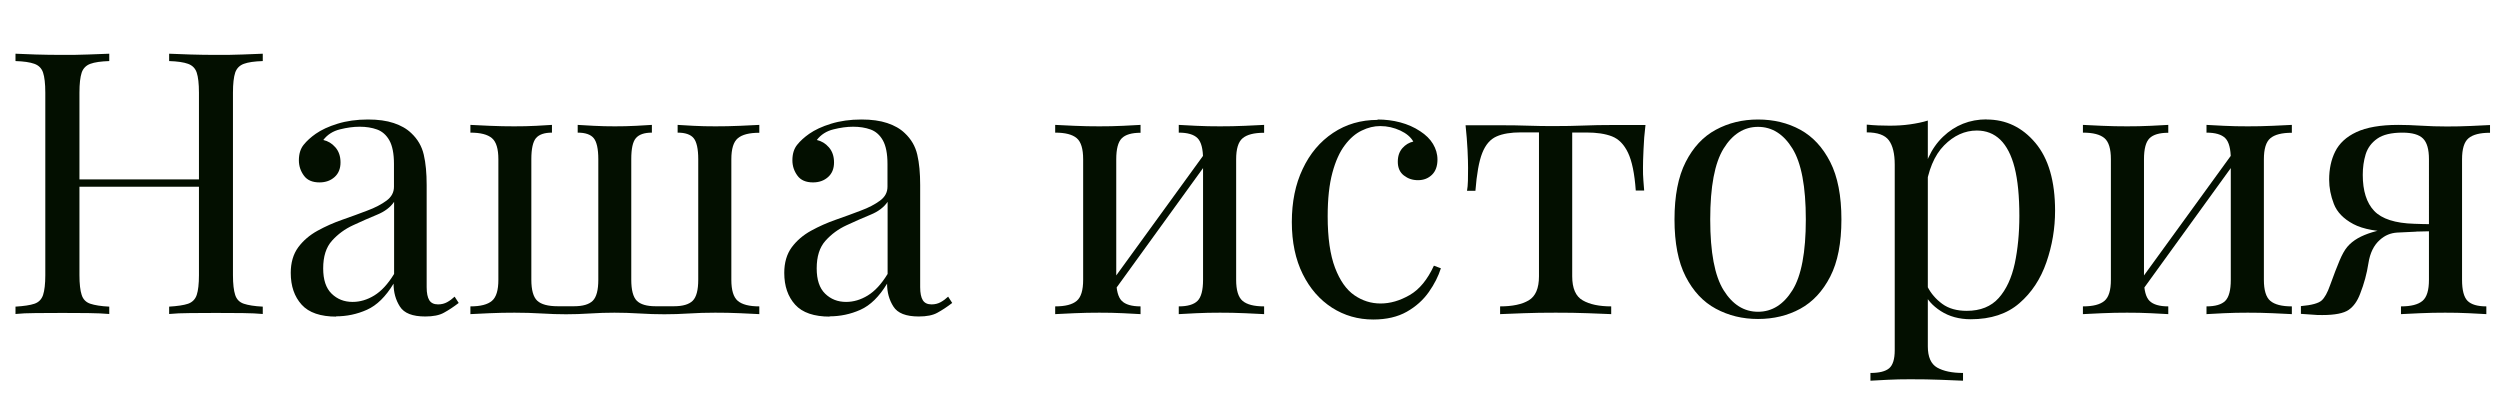 <?xml version="1.0" encoding="UTF-8"?> <svg xmlns="http://www.w3.org/2000/svg" id="a" data-name="Слой 1" viewBox="0 0 190.37 30.66"> <defs> <style> .b { fill: #030f00; } </style> </defs> <path class="b" d="M1.18,23.91v-.56c.63-.04,1.12-.11,1.44-.22,.33-.11,.55-.34,.66-.67,.11-.34,.17-.84,.17-1.51V7.06c0-.69-.06-1.2-.17-1.53-.11-.33-.33-.55-.66-.67-.33-.12-.81-.19-1.44-.21v-.56c.39,.02,.91,.04,1.54,.06,.63,.02,1.32,.03,2.04,.03,.65,0,1.3,0,1.95-.03,.64-.02,1.18-.04,1.61-.06v.56c-.63,.02-1.12,.09-1.44,.21-.33,.12-.55,.35-.66,.67-.11,.33-.17,.84-.17,1.53v13.89c0,.67,.06,1.18,.17,1.51,.11,.34,.33,.56,.66,.67,.33,.11,.81,.19,1.44,.22v.56c-.43-.04-.97-.06-1.61-.07-.64,0-1.29-.01-1.95-.01-.73,0-1.41,0-2.04,.01-.63,0-1.15,.03-1.54,.07Zm3.89-9.69v-.56h11.06v.56H5.07Zm7.81,9.69v-.56c.63-.04,1.12-.11,1.44-.22s.55-.34,.66-.67,.17-.84,.17-1.51V7.06c0-.69-.06-1.2-.17-1.53s-.33-.55-.66-.67c-.33-.12-.81-.19-1.44-.21v-.56c.43,.02,.97,.04,1.62,.06,.65,.02,1.3,.03,1.93,.03,.73,0,1.41,0,2.04-.03,.63-.02,1.15-.04,1.54-.06v.56c-.63,.02-1.12,.09-1.44,.21-.33,.12-.55,.35-.66,.67-.11,.33-.17,.84-.17,1.53v13.89c0,.67,.06,1.18,.17,1.51,.11,.34,.33,.56,.66,.67,.33,.11,.81,.19,1.44,.22v.56c-.39-.04-.91-.06-1.54-.07-.63,0-1.32-.01-2.04-.01-.63,0-1.28,0-1.93,.01-.65,0-1.19,.03-1.62,.07Z"></path> <path class="b" d="M25.62,24.11c-1.21,0-2.1-.3-2.65-.91-.55-.61-.83-1.41-.83-2.42,0-.78,.19-1.43,.57-1.95,.38-.51,.87-.93,1.47-1.26,.6-.33,1.23-.61,1.89-.84s1.29-.46,1.89-.69c.6-.22,1.09-.48,1.47-.76,.38-.28,.57-.63,.57-1.06v-1.74c0-.78-.12-1.38-.35-1.79s-.55-.69-.94-.83-.83-.21-1.32-.21-.97,.07-1.5,.2c-.53,.13-.96,.4-1.27,.81,.35,.08,.66,.26,.92,.56s.39,.68,.39,1.15-.15,.84-.45,1.11c-.3,.27-.68,.41-1.15,.41-.54,0-.94-.17-1.19-.52-.25-.34-.38-.73-.38-1.16,0-.49,.12-.88,.36-1.18,.24-.3,.55-.58,.92-.84,.43-.3,.98-.56,1.67-.77,.68-.21,1.45-.32,2.31-.32,.77,0,1.42,.09,1.96,.27,.54,.18,.99,.43,1.34,.77,.48,.45,.8,.99,.95,1.64,.15,.64,.22,1.41,.22,2.31v7.78c0,.45,.07,.78,.2,.99s.35,.32,.67,.32c.26,0,.49-.06,.69-.17,.2-.11,.39-.25,.57-.42l.31,.48c-.39,.3-.77,.55-1.12,.74-.35,.2-.83,.29-1.43,.29-.97,0-1.61-.25-1.93-.76-.32-.5-.48-1.08-.48-1.74-.6,.99-1.27,1.65-2.03,1.99-.76,.34-1.54,.5-2.37,.5Zm1.23-1.12c.56,0,1.11-.16,1.65-.49,.54-.33,1.04-.87,1.51-1.64v-5.49c-.28,.41-.71,.74-1.3,.98-.59,.24-1.19,.51-1.82,.8s-1.16,.68-1.61,1.18c-.45,.5-.67,1.2-.67,2.11,0,.86,.21,1.5,.64,1.92,.43,.42,.96,.63,1.6,.63Z"></path> <path class="b" d="M57.82,9.52v.59c-.77,0-1.31,.14-1.64,.42-.33,.28-.49,.81-.49,1.6v9.18c0,.78,.16,1.32,.49,1.6,.33,.28,.87,.42,1.64,.42v.59c-.32-.02-.8-.04-1.46-.07-.65-.03-1.29-.04-1.9-.04-.69,0-1.35,.02-1.99,.06-.63,.04-1.26,.06-1.88,.06s-1.25-.02-1.9-.06-1.29-.06-1.9-.06-1.24,.02-1.86,.06-1.24,.06-1.83,.06-1.2-.02-1.86-.06-1.35-.06-2.06-.06c-.62,0-1.25,.01-1.9,.04-.65,.03-1.14,.05-1.46,.07v-.59c.77,0,1.31-.14,1.64-.42,.33-.28,.49-.81,.49-1.6V12.12c0-.78-.16-1.32-.49-1.6-.33-.28-.87-.42-1.64-.42v-.59c.32,.02,.81,.04,1.47,.07,.66,.03,1.28,.04,1.86,.04s1.16-.01,1.69-.04c.53-.03,.93-.05,1.19-.07v.59c-.58,0-.98,.14-1.22,.42-.23,.28-.35,.81-.35,1.6v9.18c0,.78,.15,1.32,.45,1.6,.3,.28,.82,.42,1.57,.42h1.23c.67,0,1.15-.14,1.43-.42,.28-.28,.42-.81,.42-1.6V12.12c0-.78-.12-1.32-.35-1.6-.23-.28-.64-.42-1.22-.42v-.59c.26,.02,.67,.04,1.22,.07,.55,.03,1.09,.04,1.61,.04s1.08-.01,1.62-.04c.54-.03,.94-.05,1.2-.07v.59c-.58,0-.98,.14-1.22,.42s-.35,.81-.35,1.6v9.18c0,.78,.14,1.32,.42,1.6,.28,.28,.76,.42,1.43,.42h1.4c.67,0,1.15-.14,1.43-.42,.28-.28,.42-.81,.42-1.6V12.12c0-.78-.12-1.32-.35-1.6s-.64-.42-1.22-.42v-.59c.26,.02,.66,.04,1.2,.07,.54,.03,1.1,.04,1.68,.04s1.22-.01,1.88-.04c.65-.03,1.14-.05,1.46-.07Z"></path> <path class="b" d="M63.2,24.11c-1.21,0-2.1-.3-2.65-.91-.55-.61-.83-1.41-.83-2.42,0-.78,.19-1.43,.57-1.95,.38-.51,.87-.93,1.47-1.26,.6-.33,1.23-.61,1.89-.84s1.29-.46,1.89-.69c.6-.22,1.09-.48,1.47-.76,.38-.28,.57-.63,.57-1.06v-1.74c0-.78-.12-1.38-.35-1.79s-.55-.69-.94-.83-.83-.21-1.32-.21-.97,.07-1.5,.2c-.53,.13-.96,.4-1.27,.81,.35,.08,.66,.26,.92,.56s.39,.68,.39,1.15-.15,.84-.45,1.11c-.3,.27-.68,.41-1.15,.41-.54,0-.94-.17-1.19-.52-.25-.34-.38-.73-.38-1.16,0-.49,.12-.88,.36-1.18,.24-.3,.55-.58,.92-.84,.43-.3,.98-.56,1.67-.77,.68-.21,1.45-.32,2.31-.32,.77,0,1.42,.09,1.96,.27,.54,.18,.99,.43,1.34,.77,.48,.45,.8,.99,.95,1.64,.15,.64,.22,1.41,.22,2.31v7.78c0,.45,.07,.78,.2,.99s.35,.32,.67,.32c.26,0,.49-.06,.69-.17,.2-.11,.39-.25,.57-.42l.31,.48c-.39,.3-.77,.55-1.12,.74-.35,.2-.83,.29-1.43,.29-.97,0-1.61-.25-1.93-.76-.32-.5-.48-1.08-.48-1.74-.6,.99-1.27,1.65-2.03,1.99-.76,.34-1.54,.5-2.37,.5Zm1.23-1.12c.56,0,1.11-.16,1.65-.49,.54-.33,1.04-.87,1.51-1.64v-5.49c-.28,.41-.71,.74-1.3,.98-.59,.24-1.19,.51-1.82,.8s-1.16,.68-1.61,1.18c-.45,.5-.67,1.2-.67,2.11,0,.86,.21,1.5,.64,1.92,.43,.42,.96,.63,1.6,.63Z"></path> <path class="b" d="M86.85,9.52v.59c-.67,0-1.15,.14-1.43,.42-.28,.28-.42,.81-.42,1.6v9.18c0,.78,.14,1.32,.42,1.6,.28,.28,.76,.42,1.43,.42v.59c-.3-.02-.74-.04-1.33-.07-.59-.03-1.19-.04-1.81-.04s-1.25,.01-1.9,.04c-.65,.03-1.14,.05-1.46,.07v-.59c.77,0,1.31-.14,1.64-.42,.33-.28,.49-.81,.49-1.6V12.12c0-.78-.16-1.32-.49-1.6-.33-.28-.87-.42-1.64-.42v-.59c.32,.02,.8,.04,1.46,.07,.65,.03,1.29,.04,1.9,.04s1.22-.01,1.81-.04c.59-.03,1.03-.05,1.33-.07Zm5.04,1.96l.45,.31-7.7,10.64-.45-.34,7.7-10.61Zm4.37-1.96v.59c-.77,0-1.31,.14-1.64,.42-.33,.28-.49,.81-.49,1.6v9.18c0,.78,.16,1.32,.49,1.6,.33,.28,.87,.42,1.64,.42v.59c-.32-.02-.8-.04-1.46-.07-.65-.03-1.29-.04-1.9-.04s-1.22,.01-1.81,.04c-.59,.03-1.03,.05-1.33,.07v-.59c.67,0,1.15-.14,1.43-.42,.28-.28,.42-.81,.42-1.6V12.12c0-.78-.14-1.32-.42-1.6-.28-.28-.76-.42-1.43-.42v-.59c.3,.02,.74,.04,1.33,.07,.59,.03,1.19,.04,1.81,.04s1.25-.01,1.9-.04c.65-.03,1.14-.05,1.46-.07Z"></path> <path class="b" d="M104.89,9.1c.6,0,1.18,.07,1.74,.22s1.06,.37,1.51,.67c.43,.28,.76,.6,.98,.97s.34,.76,.34,1.19c0,.5-.14,.89-.42,1.16-.28,.27-.63,.41-1.06,.41s-.77-.12-1.08-.36c-.31-.24-.46-.59-.46-1.04s.12-.77,.35-1.04c.23-.26,.51-.43,.83-.5-.19-.34-.52-.62-.99-.84-.48-.22-.98-.34-1.53-.34-.47,0-.93,.11-1.4,.34-.47,.22-.9,.59-1.29,1.11-.39,.51-.71,1.21-.95,2.1-.24,.89-.36,1.99-.36,3.32,0,1.64,.19,2.95,.56,3.92,.37,.97,.86,1.67,1.47,2.09,.61,.42,1.27,.63,2,.63s1.46-.21,2.21-.64c.75-.43,1.36-1.18,1.85-2.24l.53,.2c-.19,.6-.49,1.2-.92,1.81-.43,.61-.99,1.11-1.68,1.5-.69,.39-1.54,.59-2.55,.59-1.16,0-2.2-.3-3.14-.9-.93-.6-1.68-1.45-2.23-2.56-.55-1.11-.83-2.43-.83-3.96s.27-2.88,.83-4.05c.55-1.17,1.32-2.08,2.31-2.74,.99-.66,2.12-.99,3.39-.99Z"></path> <path class="b" d="M125.3,9.52c-.08,.65-.13,1.28-.15,1.88-.03,.6-.04,1.05-.04,1.37,0,.34,0,.66,.03,.97,.02,.31,.04,.56,.06,.77h-.64c-.09-1.29-.29-2.25-.59-2.88-.3-.63-.71-1.05-1.23-1.25-.52-.2-1.17-.29-1.93-.29h-1.09v10.95c0,.92,.27,1.53,.8,1.83,.53,.31,1.26,.46,2.17,.46v.59c-.43-.02-1.02-.04-1.78-.07-.76-.03-1.57-.04-2.45-.04s-1.67,.01-2.44,.04c-.77,.03-1.36,.05-1.79,.07v-.59c.93,0,1.66-.15,2.18-.46,.52-.31,.78-.92,.78-1.83V10.08h-1.37c-.77,0-1.39,.1-1.86,.31-.48,.21-.84,.63-1.09,1.26s-.42,1.6-.52,2.88h-.64c.04-.21,.06-.46,.07-.77,0-.31,.01-.63,.01-.97,0-.32-.01-.77-.04-1.37-.03-.6-.08-1.22-.15-1.88h2.69c.63,0,1.31,0,2.03,.03s1.42,.03,2.11,.03,1.43-.01,2.16-.04c.73-.03,1.41-.04,2.04-.04h2.69Z"></path> <path class="b" d="M133.87,9.1c1.19,0,2.27,.26,3.22,.78,.95,.52,1.71,1.34,2.28,2.46,.57,1.12,.85,2.58,.85,4.37s-.28,3.24-.85,4.35-1.33,1.93-2.28,2.45-2.03,.78-3.22,.78-2.24-.26-3.21-.78-1.73-1.34-2.3-2.45-.85-2.56-.85-4.35,.28-3.25,.85-4.37c.57-1.12,1.33-1.94,2.3-2.46,.96-.52,2.03-.78,3.21-.78Zm0,.56c-1.06,0-1.94,.55-2.62,1.65-.68,1.1-1.02,2.9-1.02,5.4s.34,4.3,1.02,5.39c.68,1.09,1.55,1.64,2.62,1.64s1.94-.55,2.62-1.64c.68-1.09,1.02-2.89,1.02-5.39s-.34-4.3-1.02-5.4c-.68-1.1-1.55-1.65-2.62-1.65Z"></path> <path class="b" d="M146.8,9.18V26.38c0,.8,.24,1.34,.71,1.61,.48,.27,1.13,.41,1.97,.41v.59c-.41-.02-.98-.04-1.71-.07s-1.5-.04-2.32-.04c-.58,0-1.15,.01-1.72,.04-.57,.03-1,.05-1.3,.07v-.59c.67,0,1.15-.12,1.43-.36,.28-.24,.42-.7,.42-1.37V12.54c0-.84-.15-1.46-.45-1.86-.3-.4-.86-.6-1.68-.6v-.59c.6,.06,1.18,.08,1.74,.08s1.06-.03,1.55-.1,.95-.16,1.36-.29Zm4.48-.08c1.47,0,2.71,.59,3.71,1.78,1,1.19,1.5,2.91,1.5,5.17,0,1.34-.22,2.65-.66,3.92-.44,1.27-1.12,2.31-2.06,3.12-.93,.81-2.17,1.22-3.7,1.22-.88,0-1.64-.21-2.28-.62-.64-.41-1.08-.91-1.3-1.48l.28-.39c.26,.52,.64,.96,1.13,1.32,.49,.36,1.12,.53,1.86,.53,1.05,0,1.86-.33,2.44-.98,.58-.65,.98-1.53,1.22-2.62,.23-1.09,.35-2.3,.35-3.63,0-1.49-.12-2.72-.36-3.67-.24-.95-.61-1.66-1.09-2.13-.49-.47-1.08-.7-1.79-.7-.91,0-1.75,.38-2.49,1.13-.75,.76-1.22,1.9-1.43,3.43l-.34-.39c.21-1.59,.77-2.82,1.69-3.7,.92-.88,2.03-1.32,3.32-1.32Z"></path> <path class="b" d="M165.11,9.52v.59c-.67,0-1.15,.14-1.43,.42-.28,.28-.42,.81-.42,1.6v9.18c0,.78,.14,1.32,.42,1.6,.28,.28,.76,.42,1.43,.42v.59c-.3-.02-.74-.04-1.33-.07-.59-.03-1.19-.04-1.81-.04s-1.25,.01-1.9,.04c-.65,.03-1.14,.05-1.46,.07v-.59c.77,0,1.31-.14,1.64-.42,.33-.28,.49-.81,.49-1.6V12.12c0-.78-.16-1.32-.49-1.6-.33-.28-.87-.42-1.64-.42v-.59c.32,.02,.8,.04,1.46,.07,.65,.03,1.29,.04,1.9,.04s1.22-.01,1.81-.04c.59-.03,1.03-.05,1.33-.07Zm5.04,1.96l.45,.31-7.7,10.64-.45-.34,7.7-10.61Zm4.37-1.96v.59c-.77,0-1.31,.14-1.64,.42-.33,.28-.49,.81-.49,1.6v9.18c0,.78,.16,1.32,.49,1.6,.33,.28,.87,.42,1.64,.42v.59c-.32-.02-.8-.04-1.46-.07-.65-.03-1.29-.04-1.9-.04s-1.22,.01-1.81,.04c-.59,.03-1.03,.05-1.33,.07v-.59c.67,0,1.15-.14,1.43-.42,.28-.28,.42-.81,.42-1.6V12.12c0-.78-.14-1.32-.42-1.6-.28-.28-.76-.42-1.43-.42v-.59c.3,.02,.74,.04,1.33,.07,.59,.03,1.19,.04,1.81,.04s1.25-.01,1.9-.04c.65-.03,1.14-.05,1.46-.07Z"></path> <path class="b" d="M184.01,17.33v.31c-.47,.02-.95,.04-1.46,.07s-.94,.21-1.32,.55c-.47,.41-.76,1.01-.88,1.79-.12,.78-.33,1.56-.63,2.32-.21,.56-.5,.97-.88,1.23-.38,.26-1.05,.39-2,.39-.24,0-.5,0-.76-.03-.26-.02-.55-.04-.87-.06v-.59c.82-.07,1.35-.22,1.58-.43,.23-.21,.44-.59,.63-1.13,.3-.82,.54-1.46,.73-1.9,.19-.45,.38-.8,.59-1.05,.21-.25,.48-.47,.81-.66,.3-.17,.66-.32,1.08-.45s.91-.23,1.47-.29,1.19-.09,1.9-.07Zm5.6-7.81v.59c-.77,0-1.31,.14-1.64,.42-.33,.28-.49,.81-.49,1.6v9.18c0,.78,.14,1.32,.42,1.6,.28,.28,.76,.42,1.43,.42v.59c-.3-.02-.74-.04-1.33-.07-.59-.03-1.19-.04-1.81-.04s-1.25,.01-1.9,.04c-.65,.03-1.14,.05-1.46,.07v-.59c.77,0,1.31-.14,1.64-.42,.33-.28,.49-.81,.49-1.6V12.12c0-.75-.15-1.27-.45-1.57-.3-.3-.82-.45-1.57-.45-.84,0-1.48,.15-1.92,.46-.44,.31-.73,.71-.88,1.19-.15,.49-.22,1.01-.22,1.57,0,1.21,.29,2.13,.87,2.74s1.6,.94,3.05,.98c.47,.02,.93,.03,1.4,.03h1.4l.06,.53c-.99,0-1.83,0-2.53,.03-.7,.02-1.24,.03-1.61,.03-1.49,0-2.61-.2-3.36-.6s-1.24-.91-1.48-1.53-.36-1.23-.36-1.85c0-.8,.15-1.52,.46-2.14,.31-.62,.84-1.12,1.61-1.48,.77-.36,1.83-.55,3.19-.55,.52,0,1.1,.02,1.74,.06,.63,.04,1.29,.06,1.96,.06,.6,0,1.22-.01,1.86-.04,.64-.03,1.12-.05,1.44-.07Z"></path> </svg> 